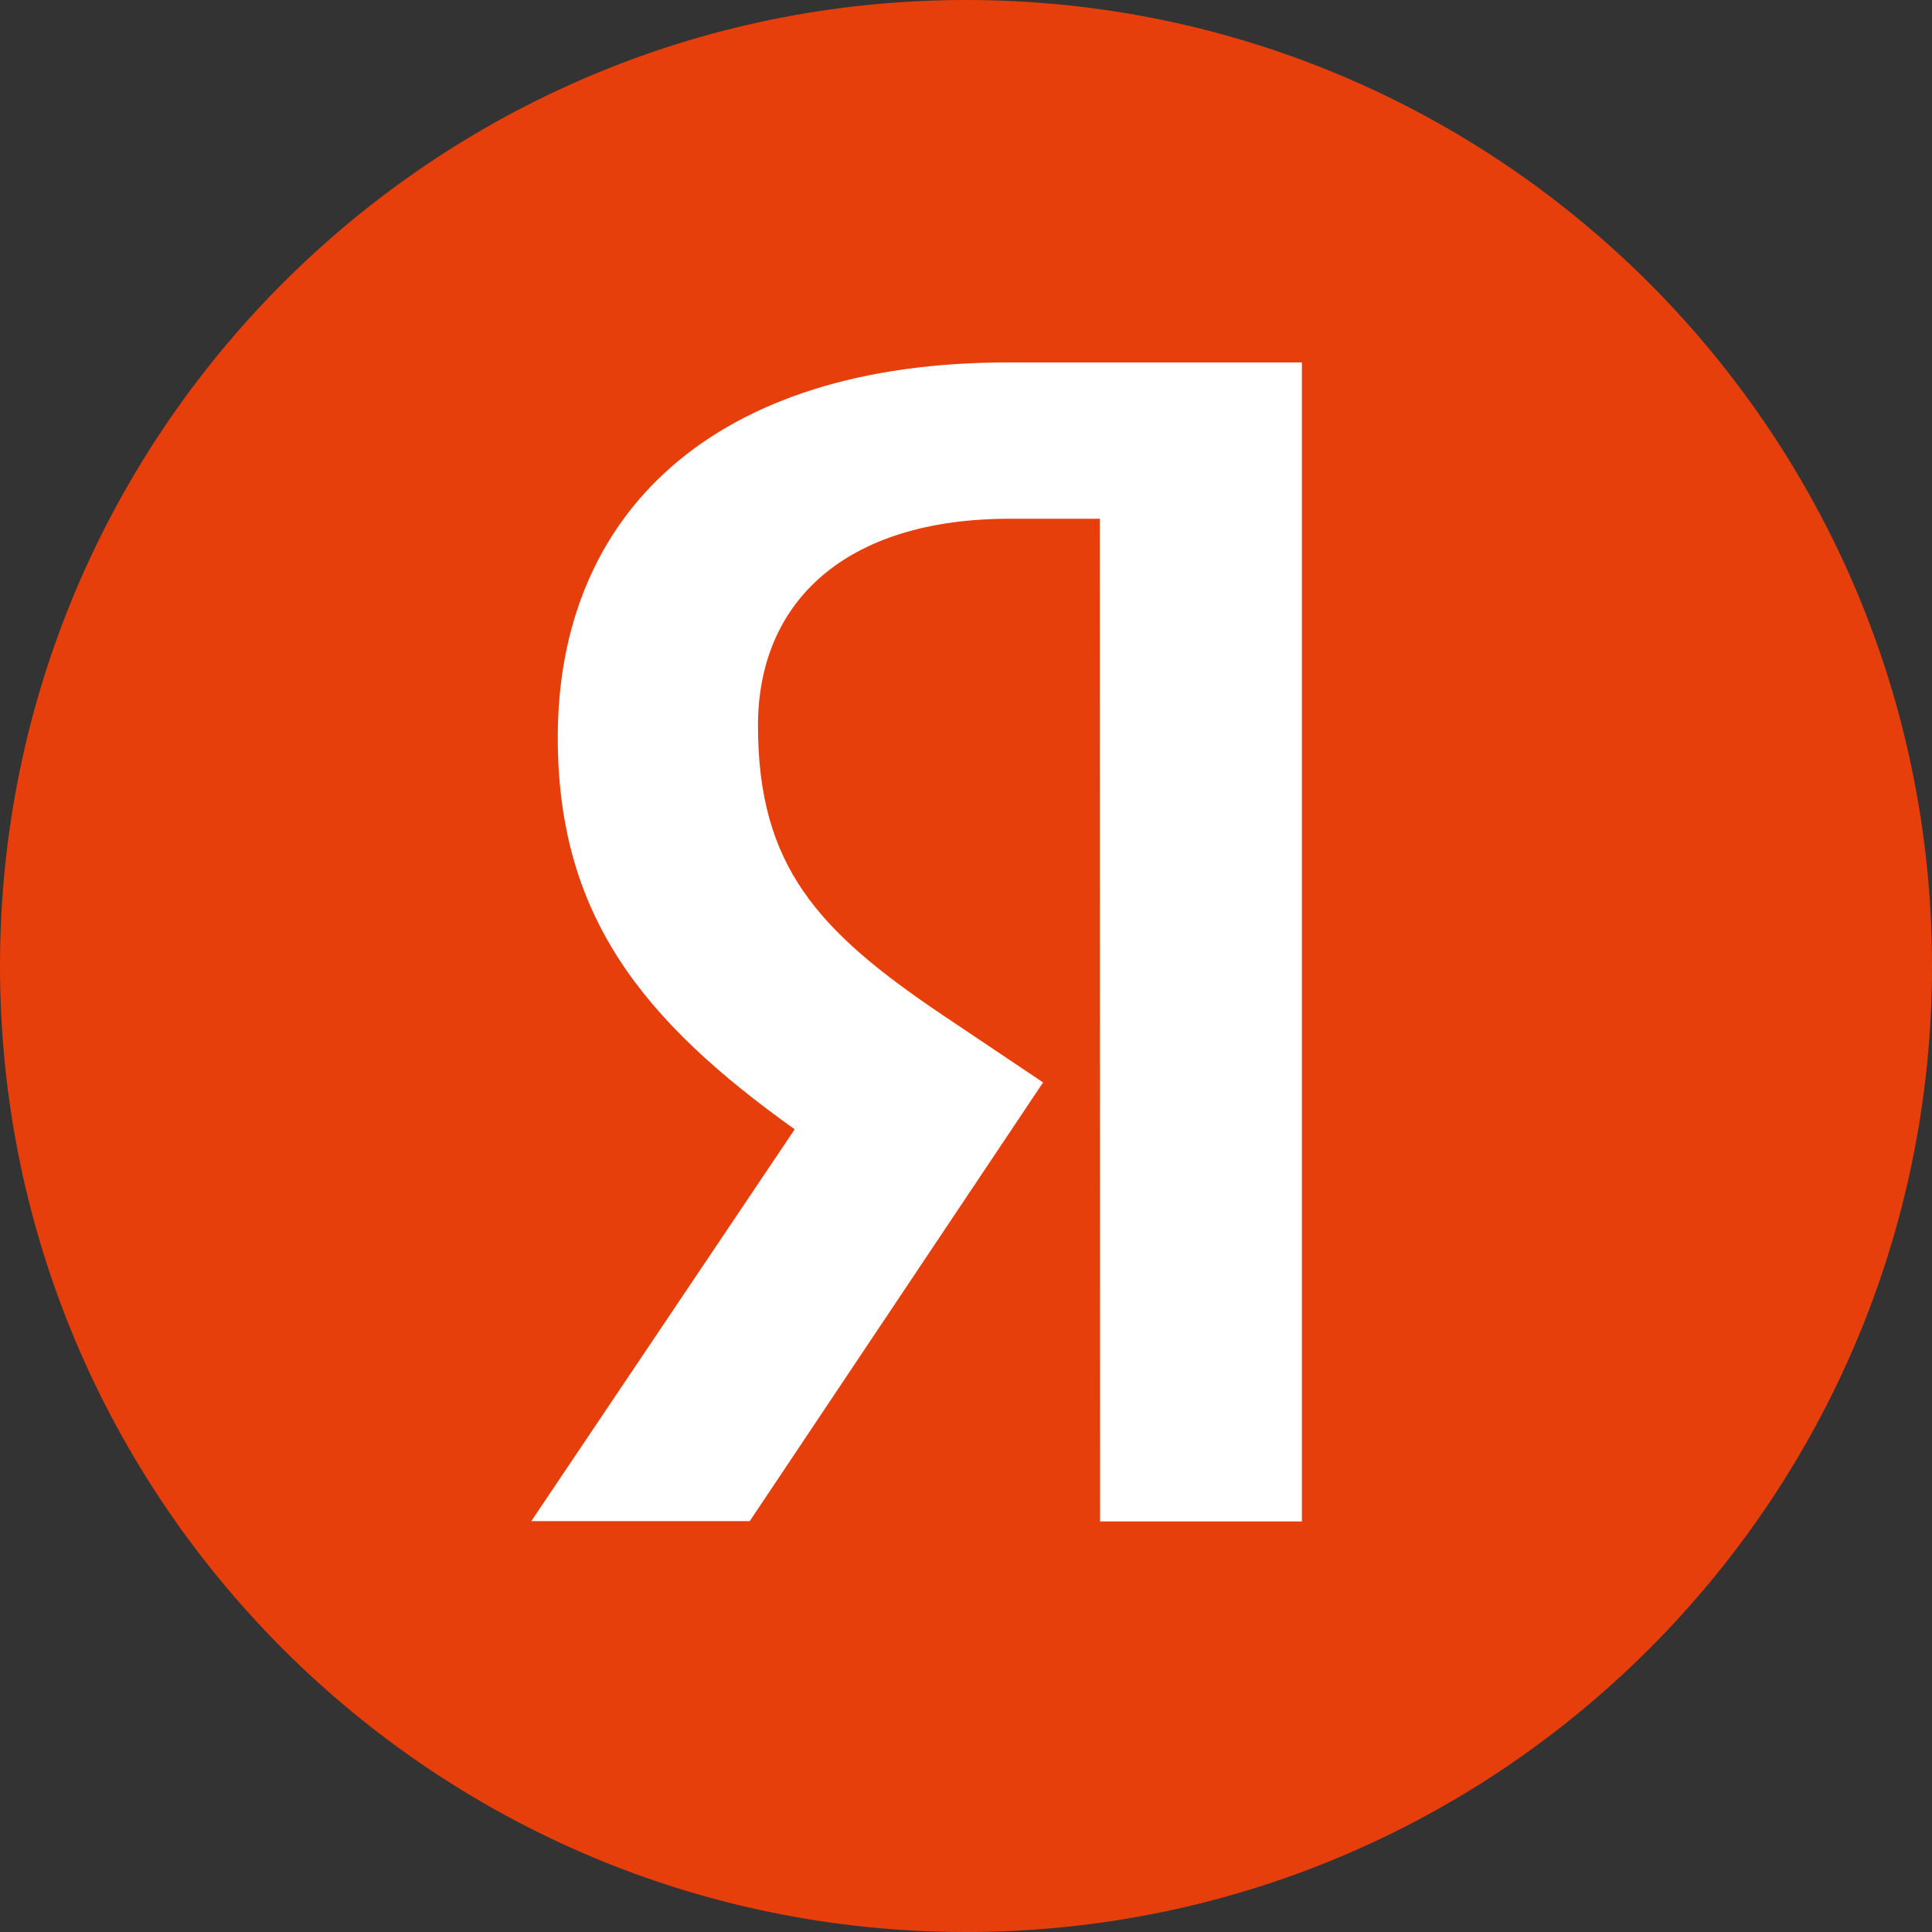 <svg width="30" height="30" viewBox="0 0 30 30" fill="none" xmlns="http://www.w3.org/2000/svg">
<rect x="0" y="0" width="30" height="30" fill="#333333" stroke="none"/>
<g clip-path="url(#clip0_3482_26623)">
<path d="M15 0C23.284 0 30 6.717 30 15C30 23.284 23.284 30 15 30C6.717 30 0 23.284 0 15C0 6.717 6.717 0 15 0Z" fill="#E63F0C"/>
<path d="M17.082 23.625H20.216V5.628H15.656C11.072 5.624 8.661 7.98 8.661 11.451C8.661 14.223 9.983 15.852 12.34 17.536L8.25 23.62H11.642L16.197 16.808L14.617 15.748C12.701 14.456 11.77 13.446 11.77 11.268C11.77 9.352 13.117 8.055 15.681 8.055H17.078L17.082 23.625Z" fill="white"/>
</g>
<defs>
<clipPath id="clip0_3482_26623">
<rect width="30" height="30" fill="white"/>
</clipPath>
</defs>
</svg>
